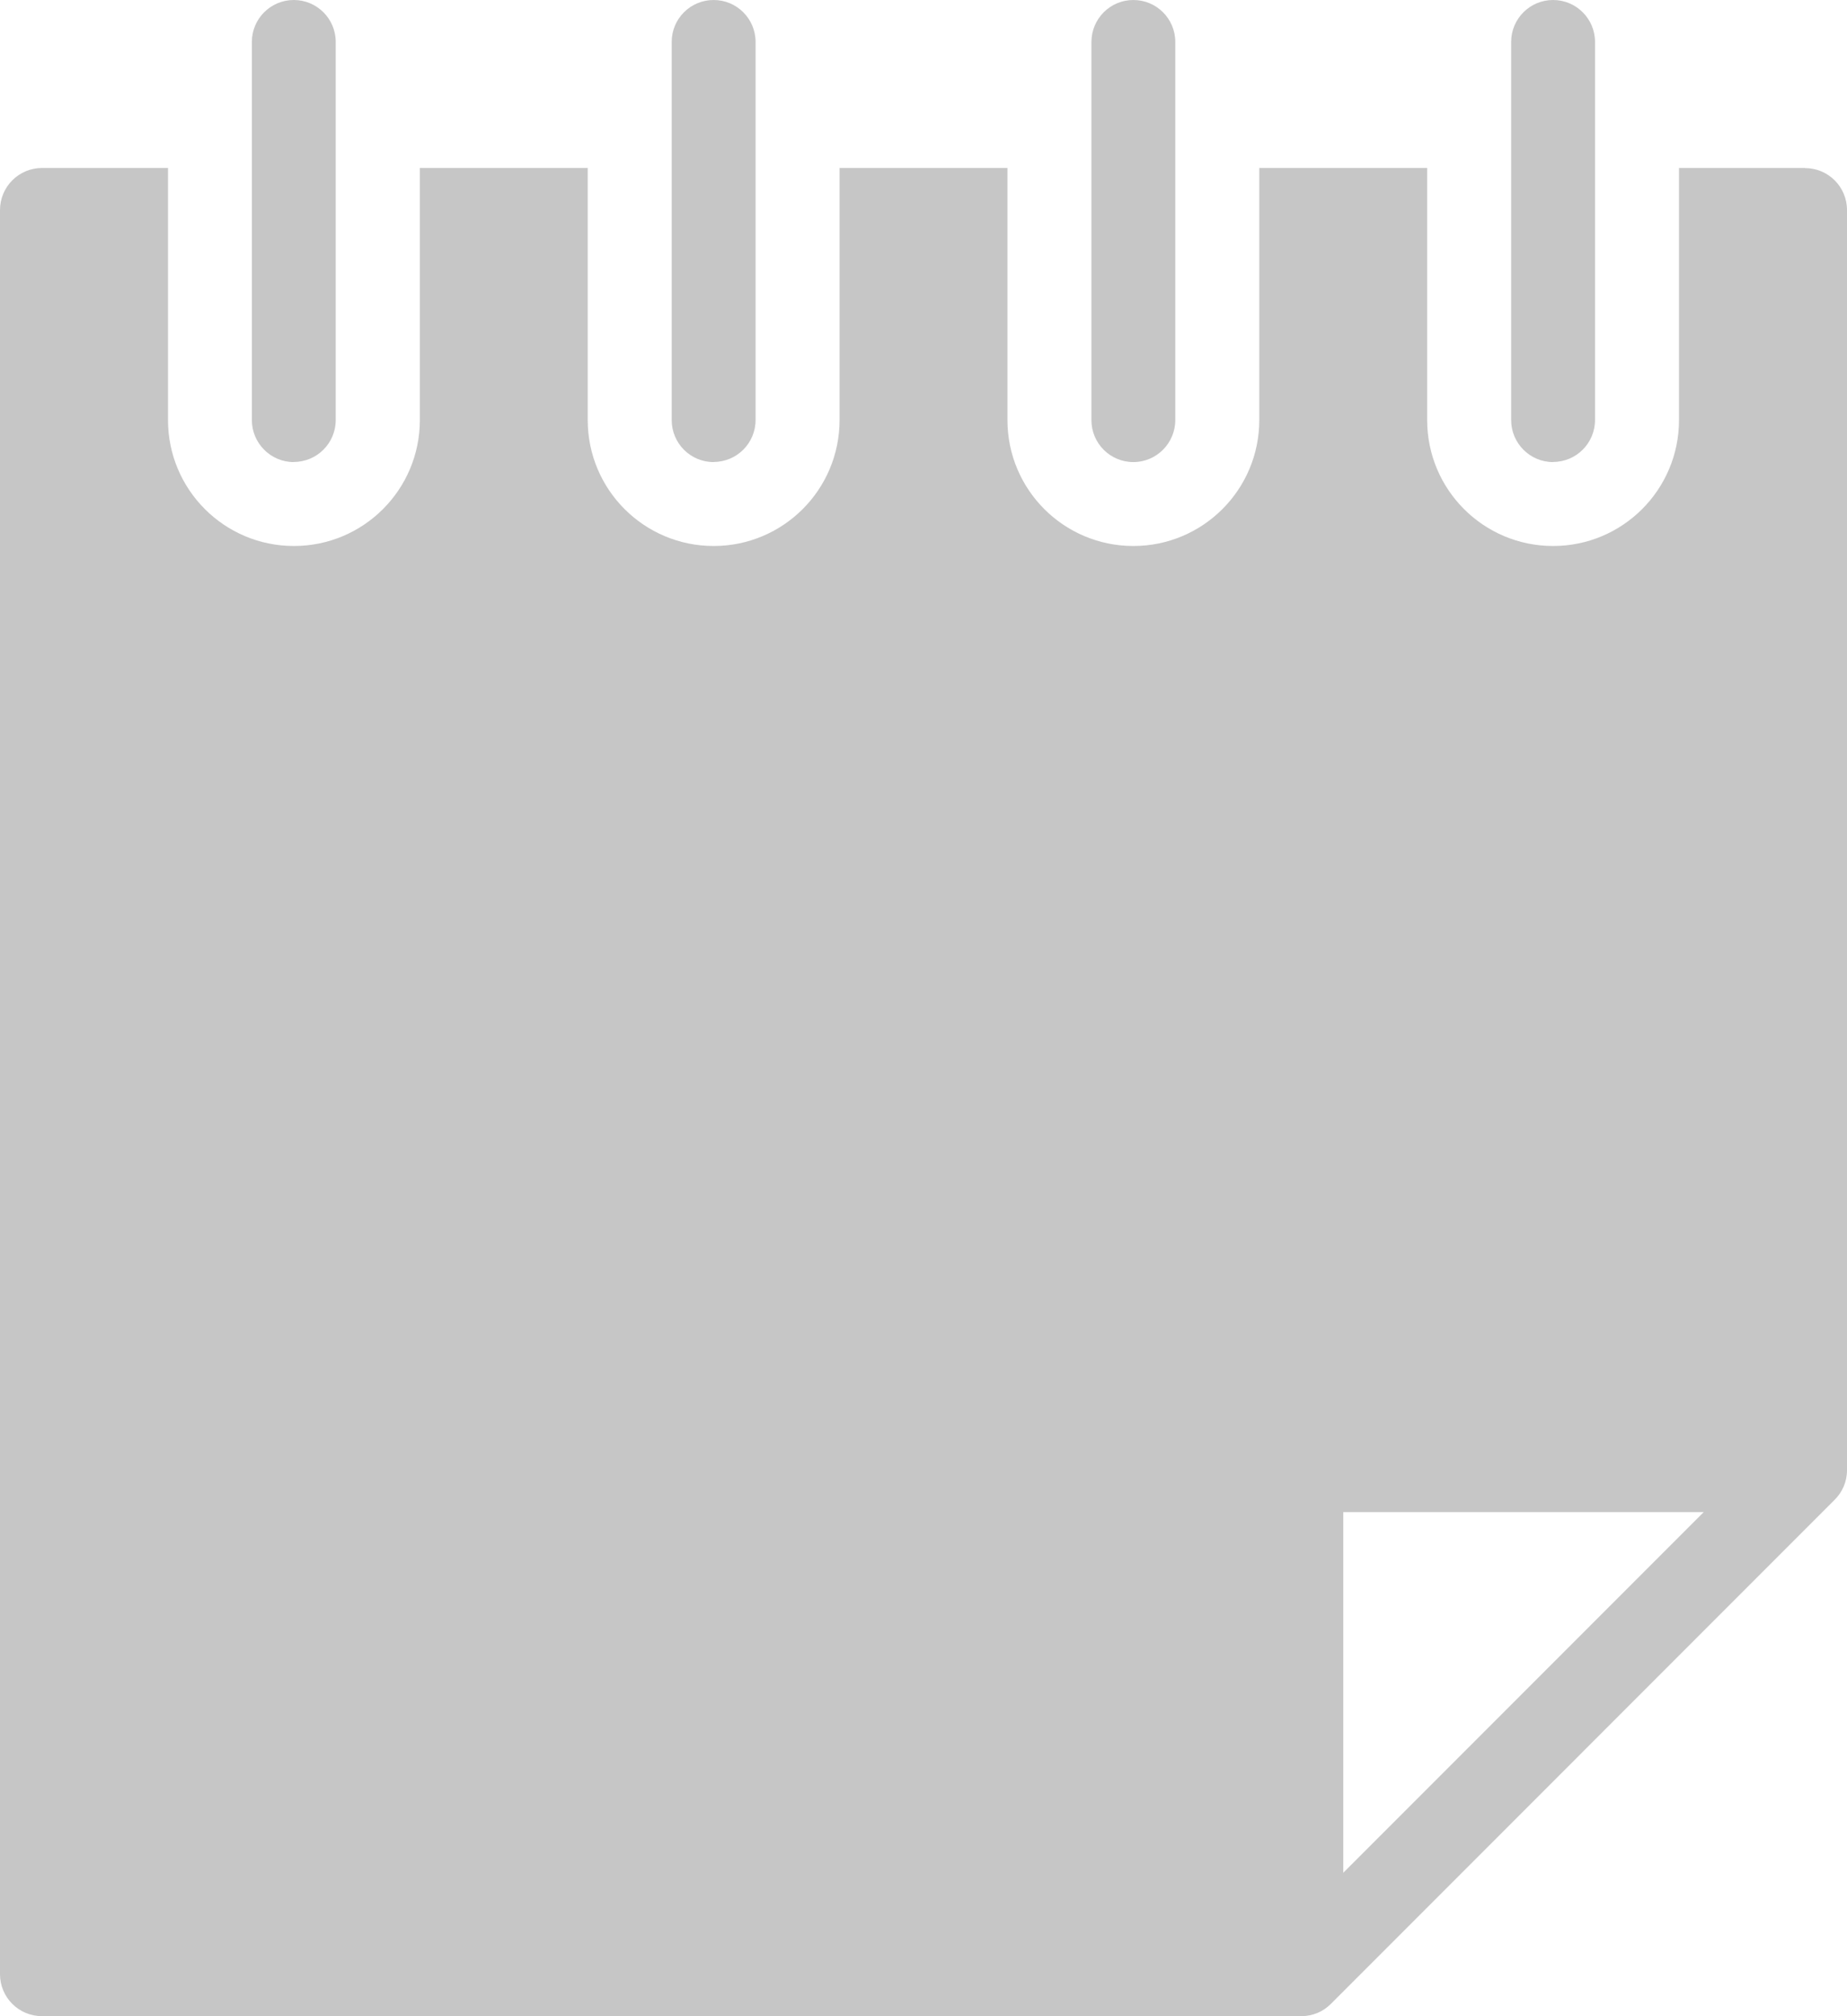 <?xml version="1.0" encoding="UTF-8" standalone="no"?>
<svg
   xmlns:dc="http://purl.org/dc/elements/1.1/"
   xmlns:cc="http://creativecommons.org/ns#"
   xmlns:rdf="http://www.w3.org/1999/02/22-rdf-syntax-ns#"
   xmlns:svg="http://www.w3.org/2000/svg"
   xmlns="http://www.w3.org/2000/svg"
   xmlns:sodipodi="http://sodipodi.sourceforge.net/DTD/sodipodi-0.dtd"
   xmlns:inkscape="http://www.inkscape.org/namespaces/inkscape"
   width="14.667"
   height="16"
   viewBox="0 0 14.667 16"
   version="1.1"
   id="svg2"
   inkscape:version="0.91 r13725"
   sodipodi:docname="nav_icon_reports_light_grey.svg">
  <sodipodi:namedview
     pagecolor="#ffffff"
     bordercolor="#666666"
     borderopacity="1"
     objecttolerance="10"
     gridtolerance="10"
     guidetolerance="10"
     inkscape:pageopacity="0"
     inkscape:pageshadow="2"
     inkscape:window-width="1600"
     inkscape:window-height="837"
     id="namedview30"
     showgrid="false"
     fit-margin-top="0"
     fit-margin-left="0"
     fit-margin-right="0"
     fit-margin-bottom="0"
     inkscape:zoom="14.75"
     inkscape:cx="7.333333"
     inkscape:cy="8"
     inkscape:window-x="-8"
     inkscape:window-y="-8"
     inkscape:window-maximized="1"
     inkscape:current-layer="Filled_Icons_1_" />
  <!-- Generator: Sketch 43.1 (39012) - http://www.bohemiancoding.com/sketch -->
  <title
     id="title4">nav_icon_reports</title>
  <desc
     id="desc6">Created with Sketch.</desc>
  <defs
     id="defs8" />
  <g
     id="Page-1"
     style="fill:none;fill-rule:evenodd;stroke:none;stroke-width:1"
     transform="translate(-0.667,0)">
    <g
       id="torch-nav-active-copy-3"
       transform="translate(-32,-188)">
      <g
         id="Group-4"
         transform="translate(32,188)">
        <g
           id="nav_icon_reports">
          <g
             id="Group">
            <g
               id="Filled_Icons_1_"
               transform="translate(0.667,0)"
               style="fill:#9a9a9a;fill-opacity:0.565">
              <g
                 id="New_icons"
                 style="fill:#9a9a9a;fill-opacity:0.565">
                <g
                   id="g17"
                   style="fill:#9a9a9a;fill-opacity:0.565">
                  <path
                     d="m 14.333,1.333 -1,0 0,2 c 0,0.553 -0.448,1 -1,1 -0.552,0 -1,-0.447 -1,-1 l 0,-2 -1.333,0 0,2 c 0,0.553 -0.448,1 -1,1 -0.552,0 -1,-0.447 -1,-1 l 0,-2 -1.333,0 0,2 c 0,0.553 -0.448,1 -1,1 -0.552,0 -1,-0.447 -1,-1 l 0,-2 -1.333,0 0,2 c 0,0.553 -0.448,1 -1,1 -0.552,0 -1,-0.447 -1,-1 l 0,-2 -1,0 C 0.149,1.333 0,1.483 0,1.667 L 0,15.667 C 0,15.851 0.149,16 0.333,16 l 10,0 c 0.093,0 0.176,-0.037 0.236,-0.098 L 14.568,11.903 c 0.061,-0.06 0.099,-0.143 0.099,-0.236 l 0,-10 c 0,-0.184 -0.149,-0.333 -0.333,-0.333 l 0,0 z M 10.667,14.862 l 0,-2.862 2.862,0 -2.862,2.862 0,0 z"
                     id="Shape"
                     style="fill:#9a9a9a;fill-opacity:0.565"
                     inkscape:connector-curvature="0" />
                  <path
                     d="M 2.333,3.667 C 2.149,3.667 2,3.517 2,3.333 L 2,0.333 C 2,0.149 2.149,0 2.333,0 c 0.184,0 0.333,0.149 0.333,0.333 l 0,3 c 0,0.184 -0.149,0.333 -0.333,0.333 l 0,0 z"
                     id="path20"
                     style="fill:#9a9a9a;fill-opacity:0.565"
                     inkscape:connector-curvature="0" />
                  <path
                     d="m 5.667,3.667 c -0.184,0 -0.333,-0.149 -0.333,-0.333 l 0,-3 C 5.333,0.149 5.483,0 5.667,0 5.851,0 6,0.149 6,0.333 L 6,3.333 c 0,0.184 -0.149,0.333 -0.333,0.333 l 0,0 z"
                     id="path22"
                     style="fill:#9a9a9a;fill-opacity:0.565"
                     inkscape:connector-curvature="0" />
                  <path
                     d="m 9,3.667 c -0.184,0 -0.333,-0.149 -0.333,-0.333 l 0,-3 C 8.667,0.149 8.816,0 9,0 9.184,0 9.333,0.149 9.333,0.333 l 0,3 C 9.333,3.517 9.184,3.667 9,3.667 l 0,0 z"
                     id="path24"
                     style="fill:#9a9a9a;fill-opacity:0.565"
                     inkscape:connector-curvature="0" />
                  <path
                     d="M 12.333,3.667 C 12.149,3.667 12,3.517 12,3.333 L 12,0.333 C 12,0.149 12.149,0 12.333,0 c 0.184,0 0.333,0.149 0.333,0.333 l 0,3 c 0,0.184 -0.149,0.333 -0.333,0.333 l 0,0 z"
                     id="path26"
                     style="fill:#9a9a9a;fill-opacity:0.565"
                     inkscape:connector-curvature="0" />
                </g>
              </g>
            </g>
            <g
               id="Invisible_Shape">
              <rect
                 id="Rectangle-path"
                 x="0"
                 y="0"
                 width="16"
                 height="16" />
            </g>
          </g>
        </g>
      </g>
    </g>
  </g>
</svg>
